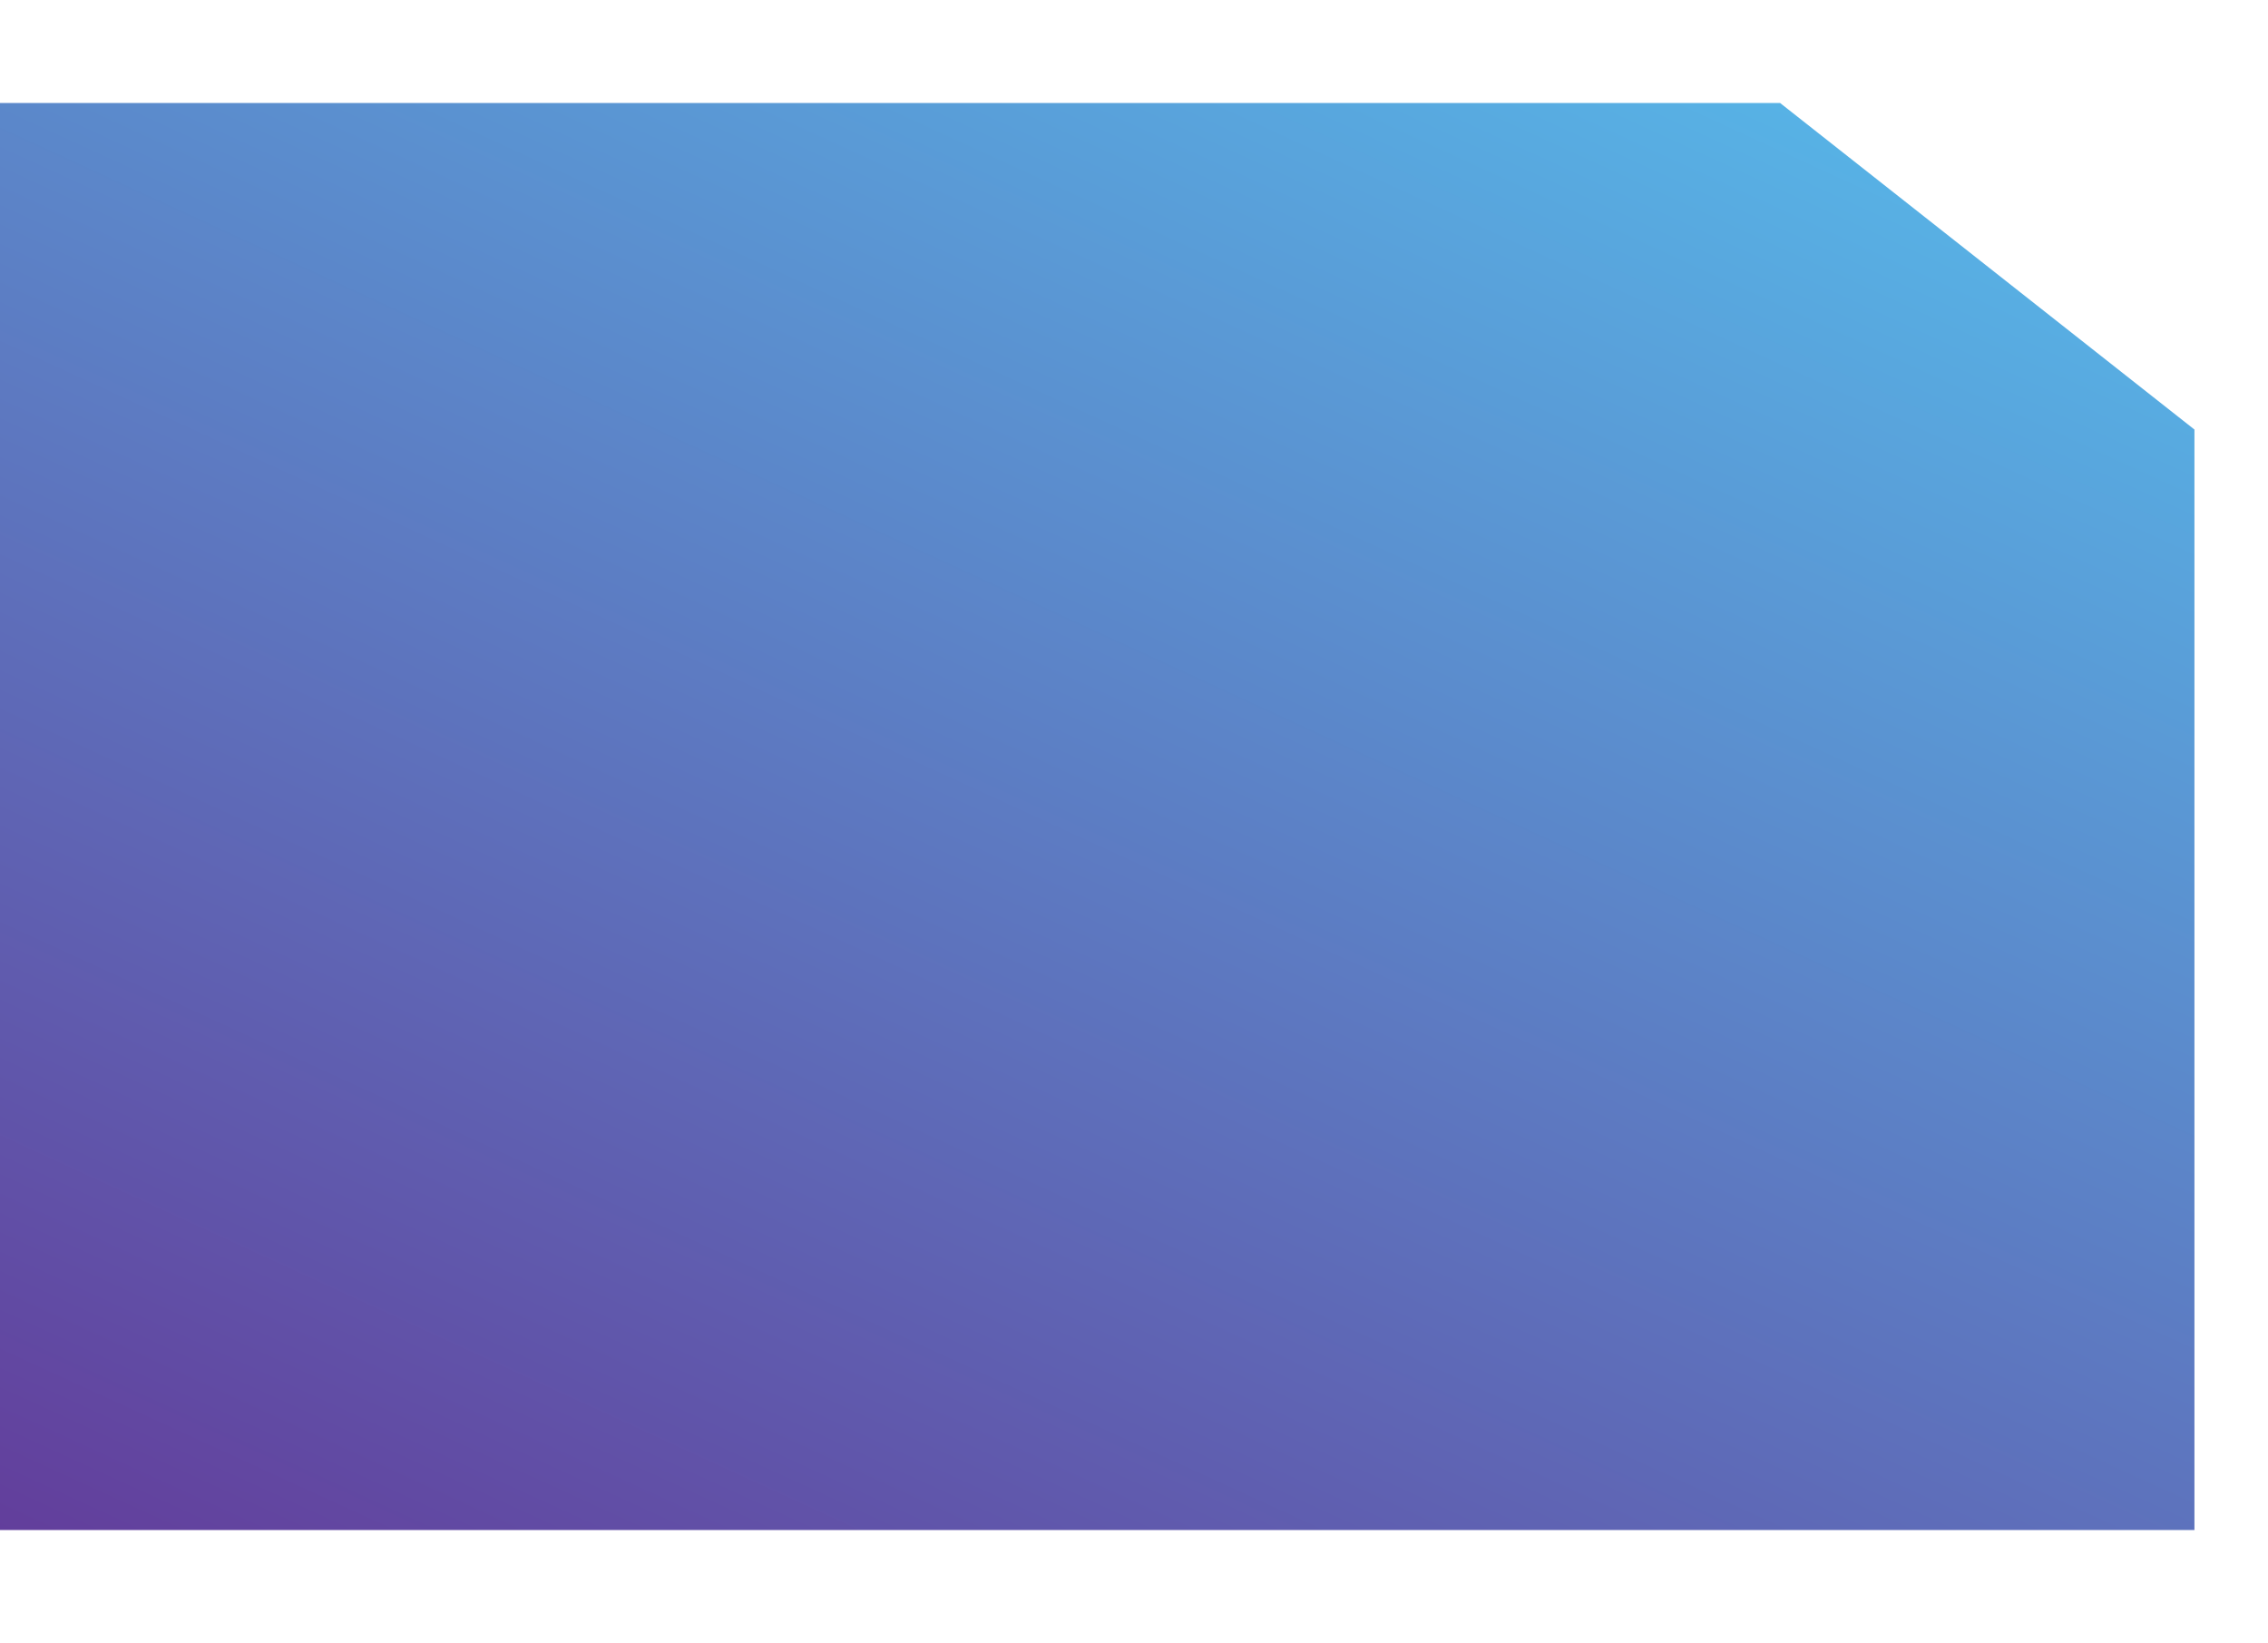 <svg xmlns="http://www.w3.org/2000/svg" xmlns:xlink="http://www.w3.org/1999/xlink" id="Layer_1" data-name="Layer 1" viewBox="0 0 925 670"><defs><style>.cls-1{fill:none;}.cls-2{clip-path:url(#clip-path);}.cls-3{fill:url(#linear-gradient);}</style><clipPath id="clip-path"><rect class="cls-1" width="925" height="670"></rect></clipPath><linearGradient id="linear-gradient" x1="156.76" y1="730.62" x2="157.71" y2="731.9" gradientTransform="matrix(929, 0, 0, -582, -145730, 426006)" gradientUnits="userSpaceOnUse"><stop offset="0" stop-color="#65248b"></stop><stop offset="1" stop-color="#57b5e7"></stop></linearGradient></defs><g class="cls-2"><g id="Mask_Group_11" data-name="Mask Group 11"><path id="Path_10041-2" data-name="Path 10041-2" class="cls-3" d="M-17.92,42H726L895,175.18V624H-34Z"></path></g></g></svg>